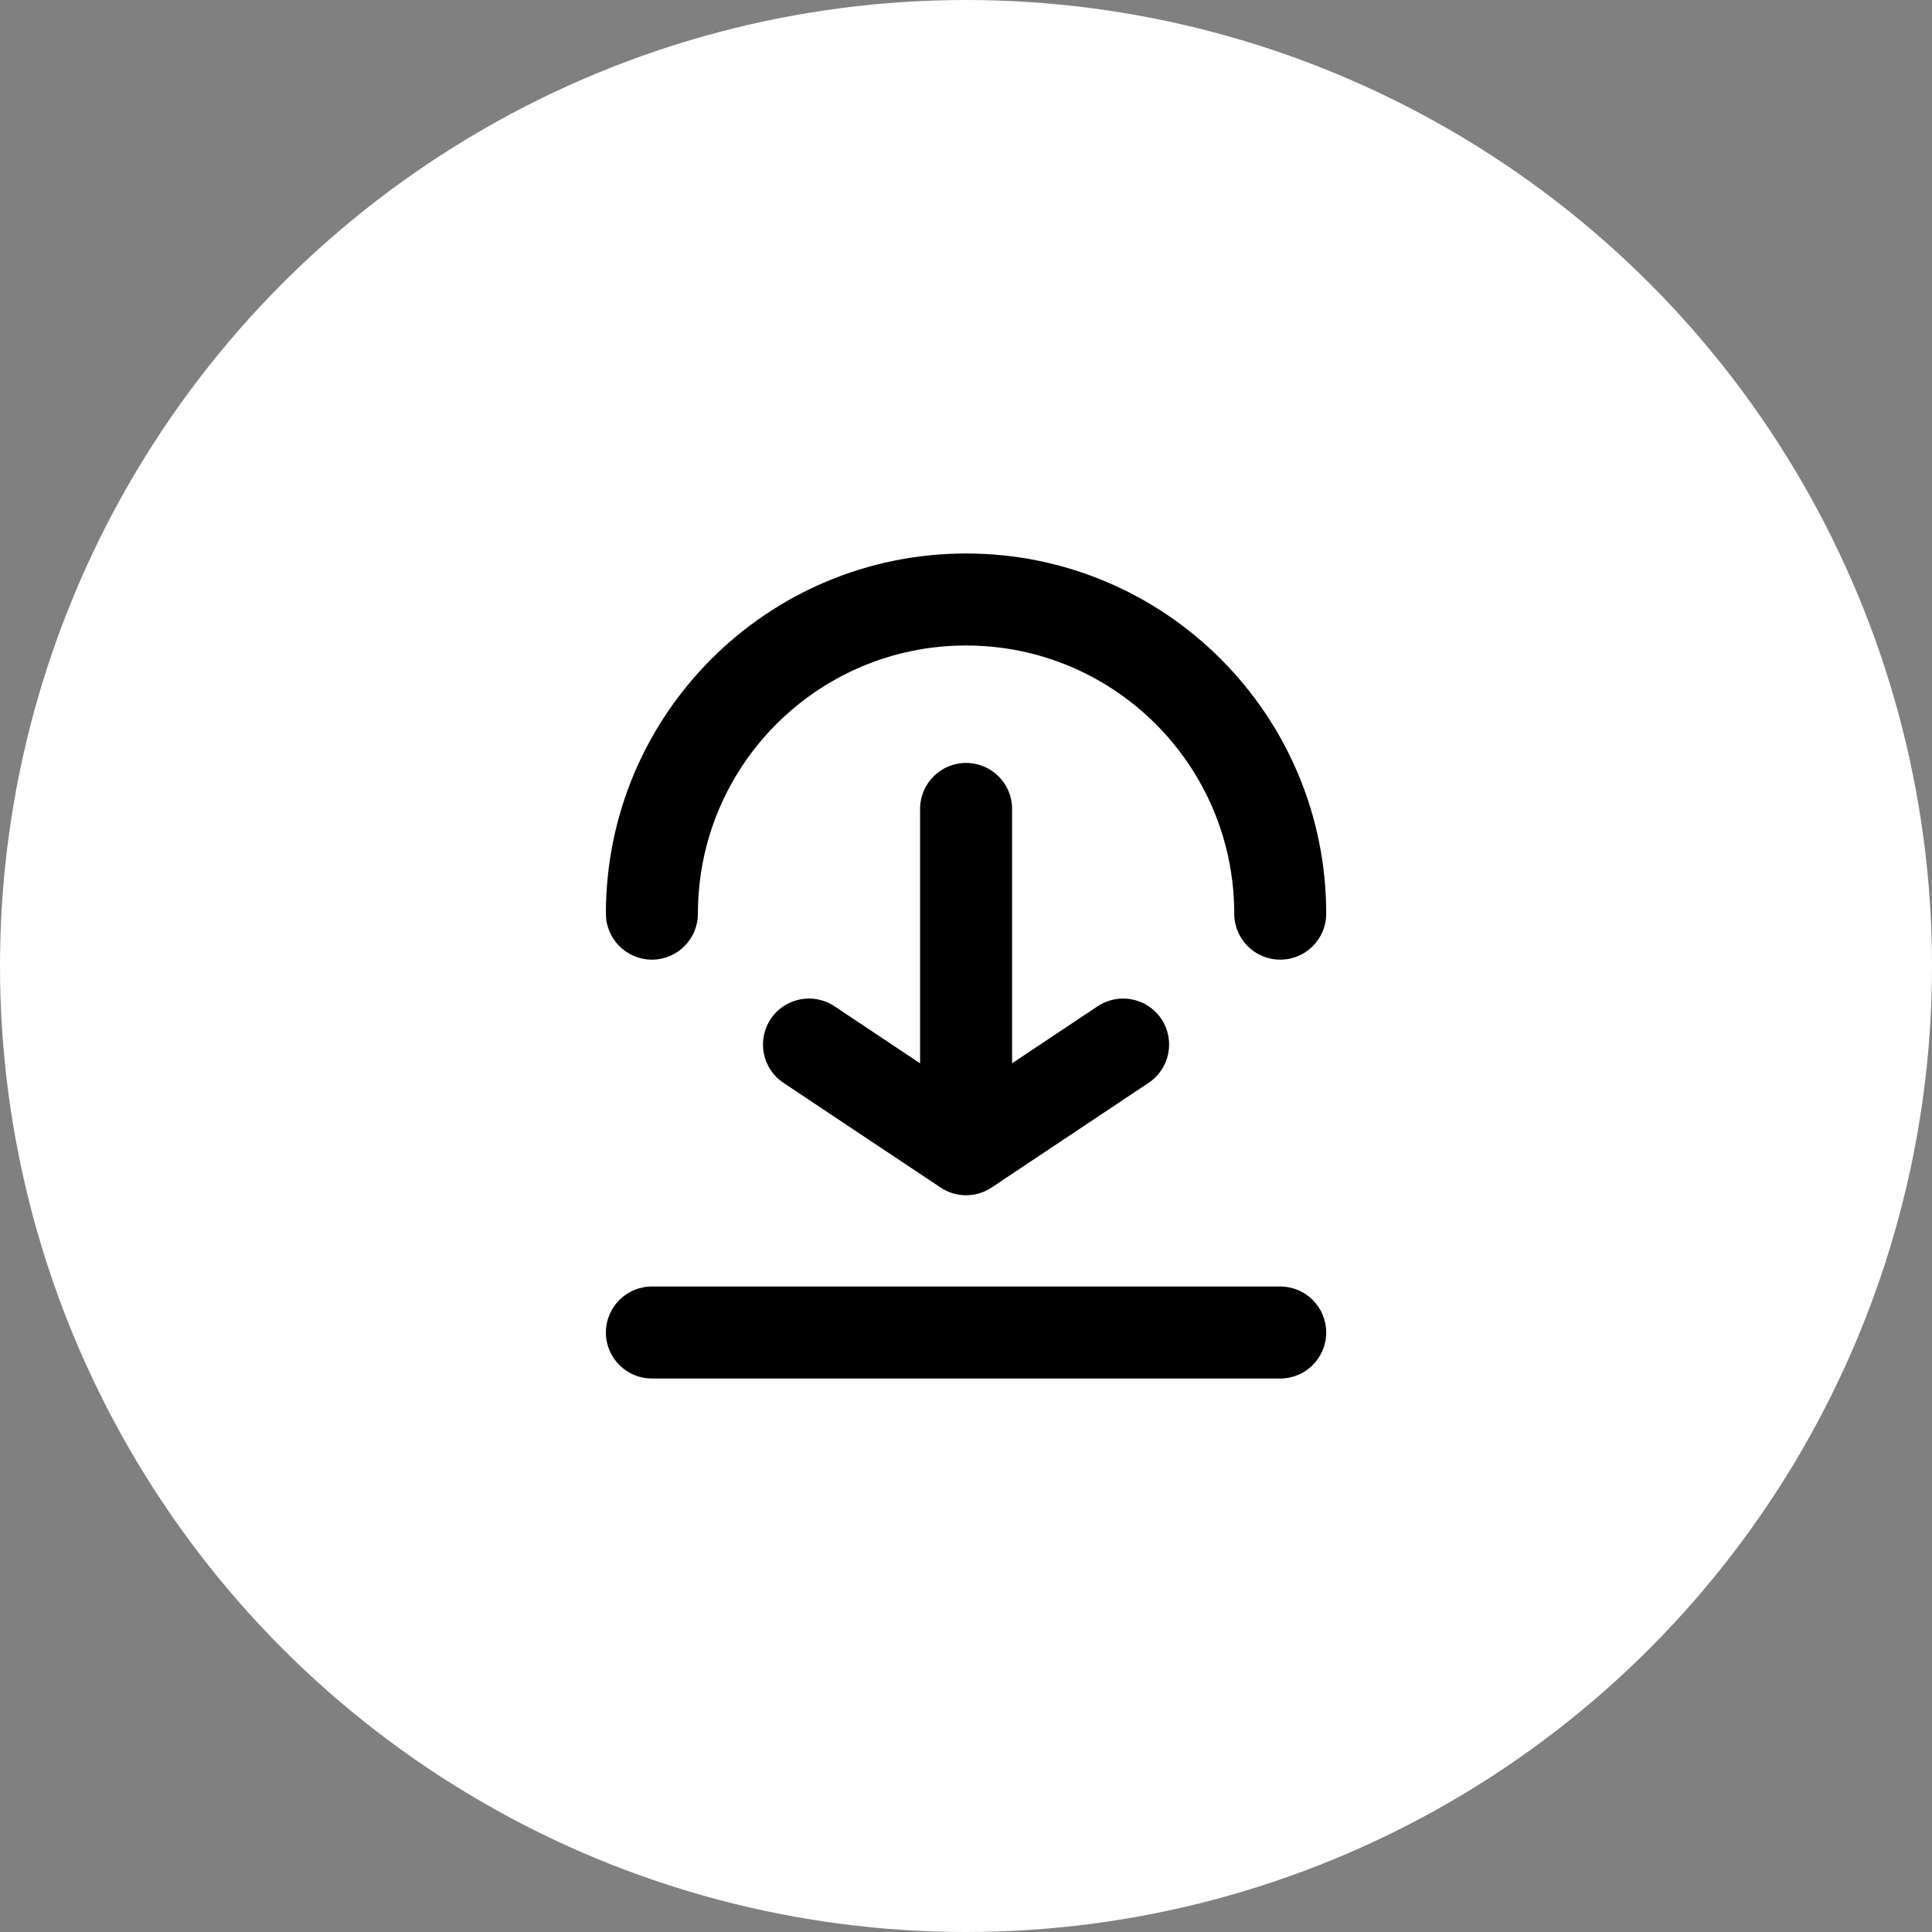 <svg width="56" height="56" viewBox="0 0 56 56" fill="none" xmlns="http://www.w3.org/2000/svg">
<rect x="0" y="0" width="56" height="56" fill="#808080" stroke="none"/>
<circle cx="28" cy="28" r="28" fill="white"/>
<rect width="32" height="32" transform="translate(12 12)" fill="white"/>
<path fill-rule="evenodd" clip-rule="evenodd" d="M28.002 18.71C23.709 18.71 20.229 22.19 20.229 26.482C20.229 27.219 19.632 27.816 18.896 27.816C18.16 27.816 17.562 27.219 17.562 26.482C17.562 20.717 22.236 16.043 28.002 16.043C33.767 16.043 38.441 20.717 38.441 26.482C38.441 27.219 37.844 27.816 37.108 27.816C36.371 27.816 35.775 27.219 35.775 26.482C35.775 22.19 32.295 18.71 28.002 18.71ZM28.003 22.114C28.739 22.114 29.336 22.711 29.336 23.447V30.82L31.815 29.167C32.427 28.759 33.255 28.924 33.664 29.537C34.072 30.149 33.907 30.977 33.294 31.386L28.742 34.421C28.295 34.72 27.711 34.72 27.263 34.421L22.709 31.386C22.096 30.978 21.931 30.15 22.339 29.537C22.747 28.924 23.575 28.759 24.188 29.167L26.669 30.821V23.447C26.669 22.711 27.266 22.114 28.003 22.114ZM17.562 38.624C17.562 37.887 18.16 37.29 18.896 37.29H37.108C37.844 37.29 38.441 37.887 38.441 38.624C38.441 39.36 37.844 39.957 37.108 39.957H18.896C18.16 39.957 17.562 39.36 17.562 38.624Z" fill="black"/>
</svg>
